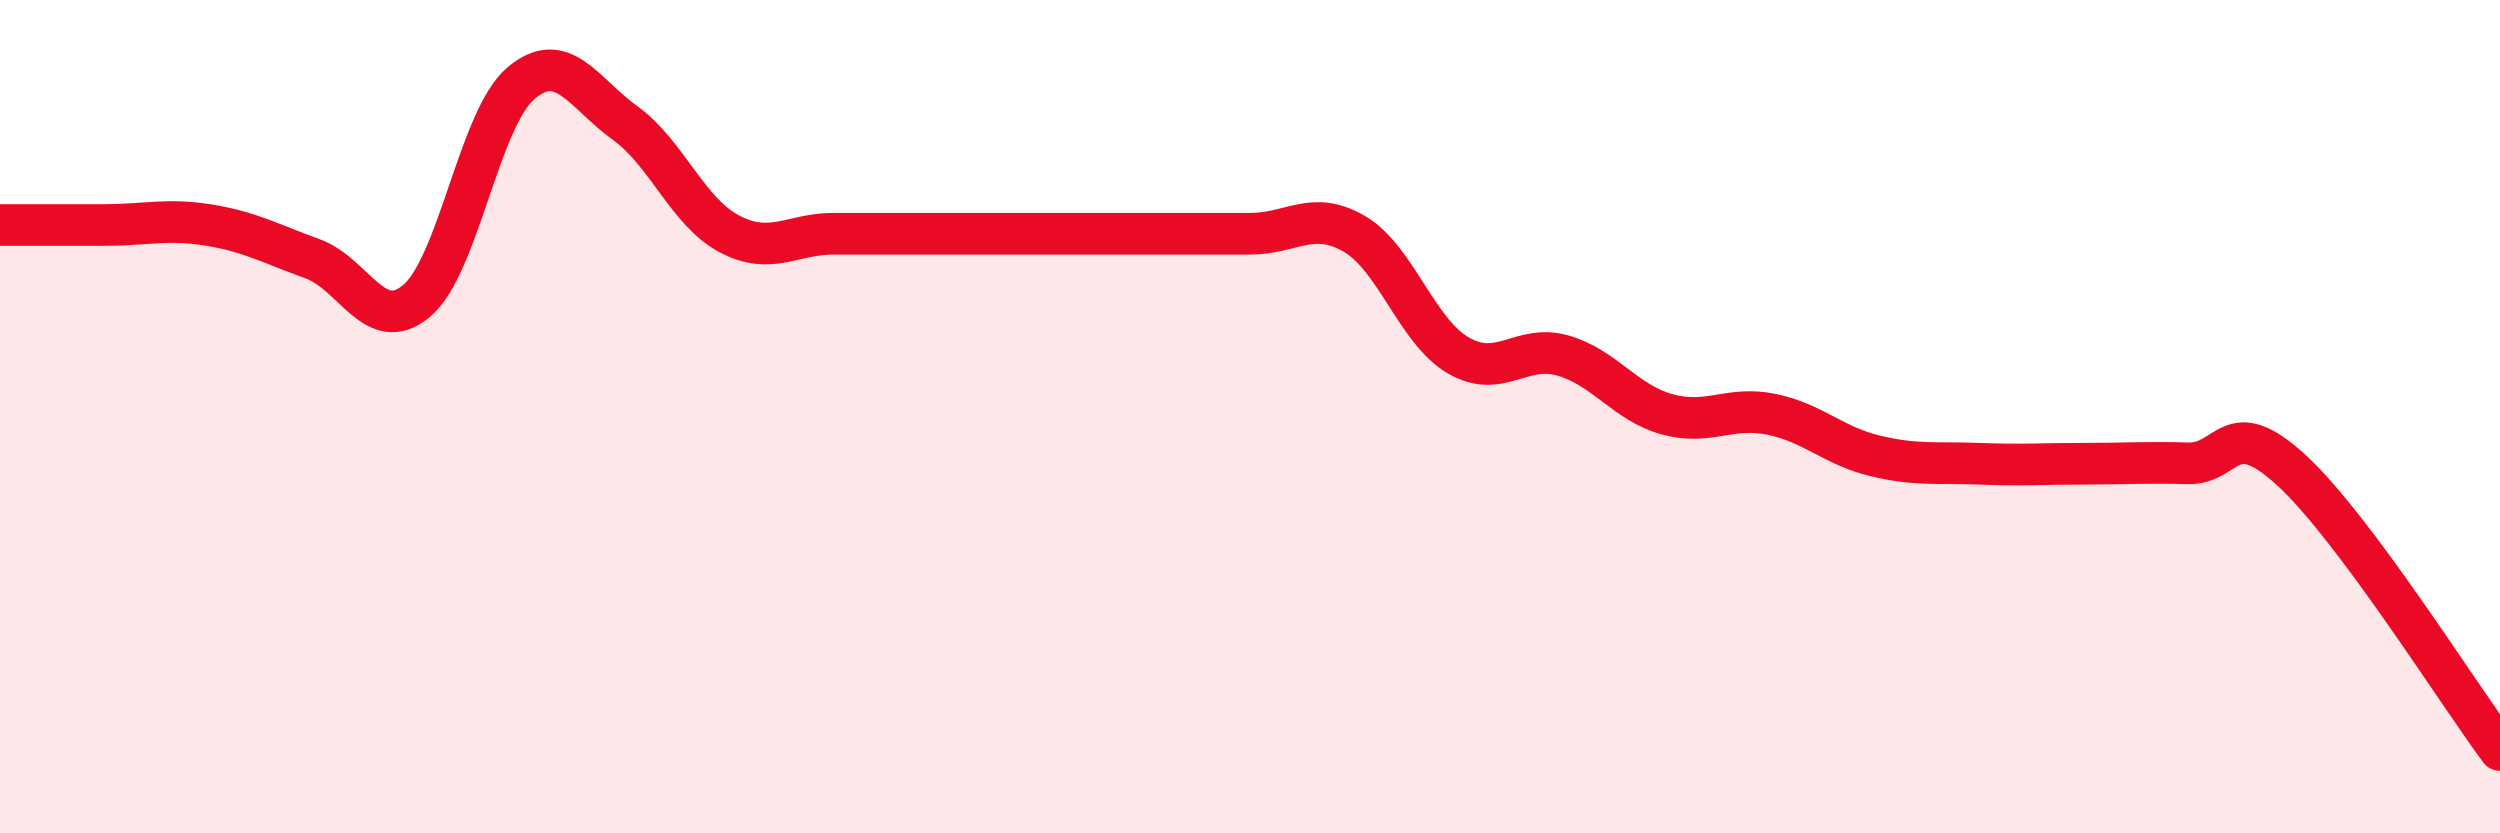 
    <svg width="60" height="20" viewBox="0 0 60 20" xmlns="http://www.w3.org/2000/svg">
      <path
        d="M 0,5.4 C 0.5,5.4 1.5,5.4 2.5,5.4 C 3.5,5.4 4,5.24 5,5.4 C 6,5.56 6.5,5.85 7.5,6.21 C 8.5,6.57 9,8.06 10,7.22 C 11,6.38 11.5,2.85 12.5,2 C 13.5,1.15 14,2.23 15,2.95 C 16,3.67 16.5,5.08 17.5,5.61 C 18.5,6.14 19,5.61 20,5.61 C 21,5.61 21.5,5.61 22.5,5.61 C 23.5,5.61 24,5.61 25,5.61 C 26,5.61 26.5,5.61 27.5,5.61 C 28.5,5.61 29,5.61 30,5.61 C 31,5.61 31.5,5.03 32.5,5.61 C 33.5,6.19 34,7.95 35,8.53 C 36,9.11 36.5,8.25 37.5,8.53 C 38.5,8.81 39,9.66 40,9.94 C 41,10.22 41.5,9.74 42.5,9.94 C 43.5,10.14 44,10.7 45,10.94 C 46,11.18 46.5,11.09 47.5,11.13 C 48.5,11.17 49,11.13 50,11.13 C 51,11.13 51.5,11.09 52.5,11.12 C 53.5,11.15 53.5,9.91 55,11.29 C 56.5,12.67 59,16.66 60,18L60 20L0 20Z"
        fill="#EB0A25"
        opacity="0.1"
        stroke-linecap="round"
        stroke-linejoin="round"
      />
      <path
        d="M 0,5.4 C 0.5,5.4 1.5,5.4 2.5,5.4 C 3.5,5.4 4,5.24 5,5.4 C 6,5.56 6.5,5.85 7.5,6.21 C 8.5,6.57 9,8.06 10,7.22 C 11,6.38 11.5,2.85 12.5,2 C 13.5,1.15 14,2.23 15,2.95 C 16,3.67 16.5,5.08 17.5,5.61 C 18.5,6.14 19,5.61 20,5.61 C 21,5.61 21.5,5.61 22.5,5.61 C 23.5,5.61 24,5.61 25,5.61 C 26,5.61 26.5,5.61 27.5,5.61 C 28.5,5.61 29,5.61 30,5.61 C 31,5.61 31.5,5.03 32.5,5.61 C 33.5,6.19 34,7.95 35,8.53 C 36,9.11 36.5,8.25 37.5,8.53 C 38.5,8.81 39,9.66 40,9.94 C 41,10.22 41.5,9.74 42.5,9.94 C 43.5,10.14 44,10.7 45,10.94 C 46,11.18 46.5,11.09 47.5,11.13 C 48.5,11.17 49,11.13 50,11.13 C 51,11.13 51.5,11.09 52.5,11.12 C 53.5,11.15 53.5,9.91 55,11.29 C 56.5,12.67 59,16.66 60,18"
        stroke="#EB0A25"
        stroke-width="1"
        fill="none"
        stroke-linecap="round"
        stroke-linejoin="round"
      />
    </svg>
  